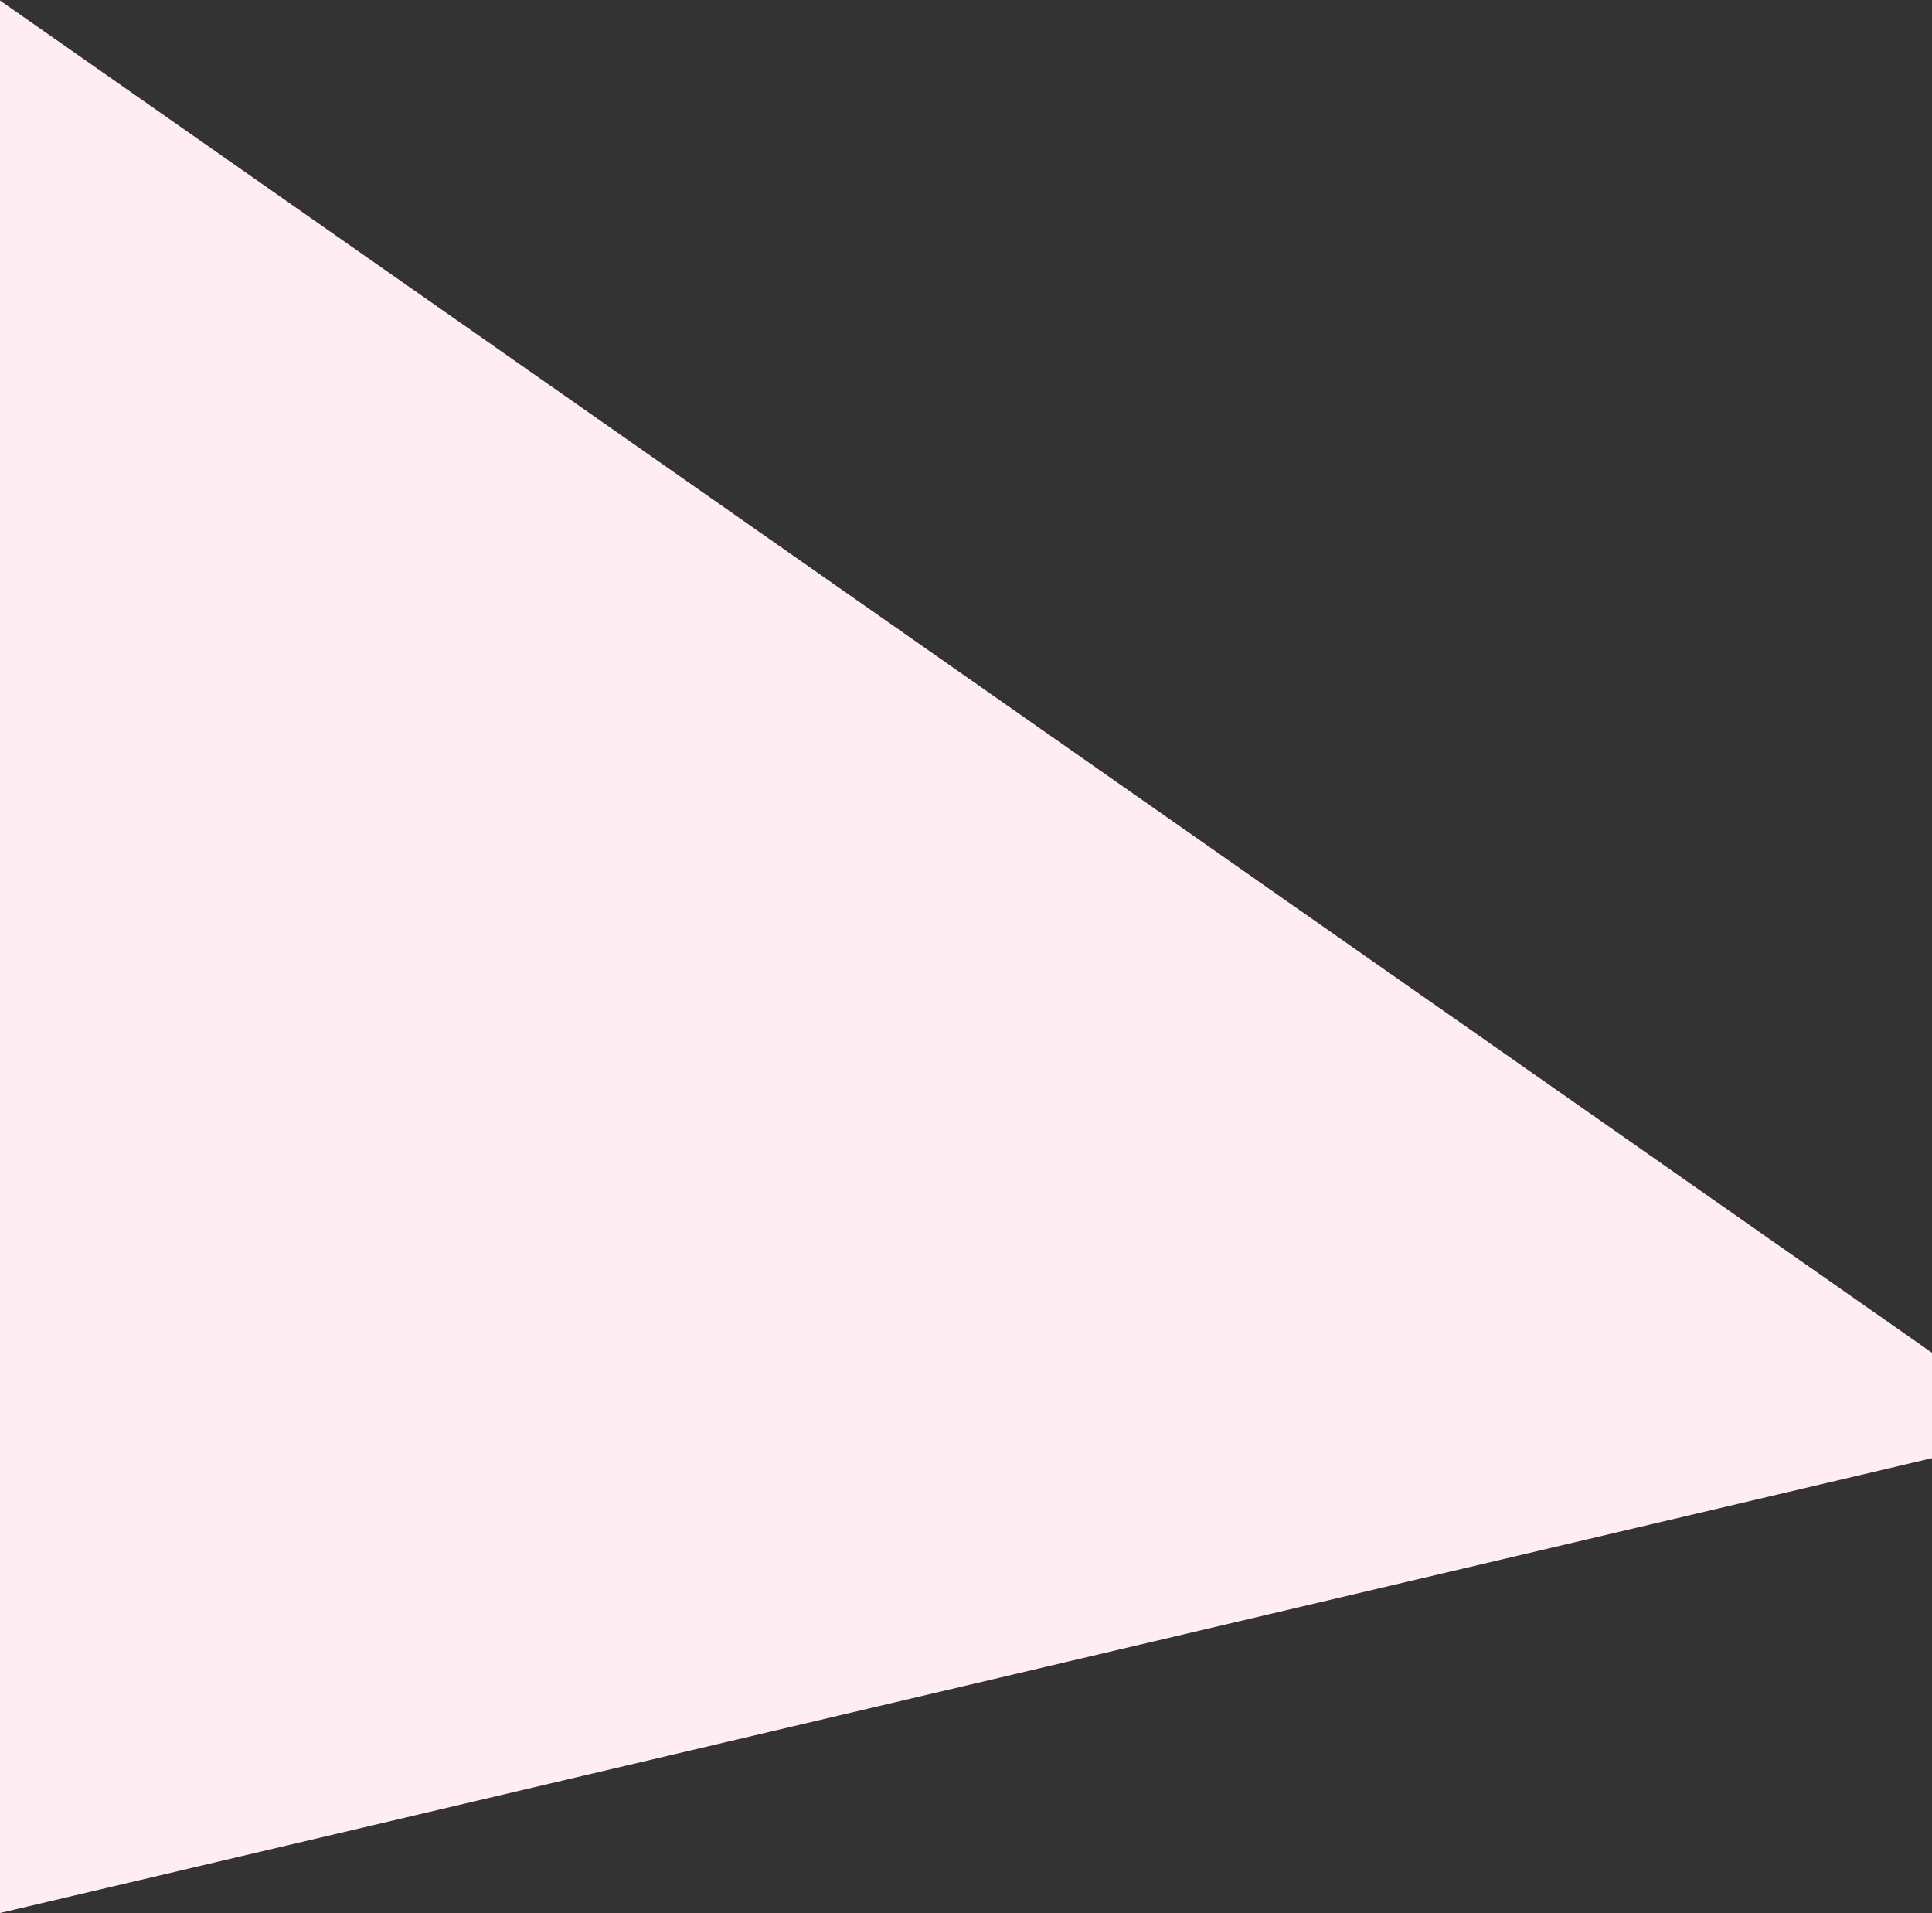 <svg xmlns="http://www.w3.org/2000/svg" width="1920" height="1901" viewBox="0 0 1920 1901">
    <rect x="0" y="0" width="1920" height="1901" fill="#333333" stroke="none"/>
    <g fill="none" fill-rule="evenodd">
        <g fill="#FFEDF4">
            <path d="M1435.5 996L1933 3109.461 -186 3313z" transform="translate(0 -1294) rotate(90 873.5 2154.5)"/>
        </g>
    </g>
</svg>
